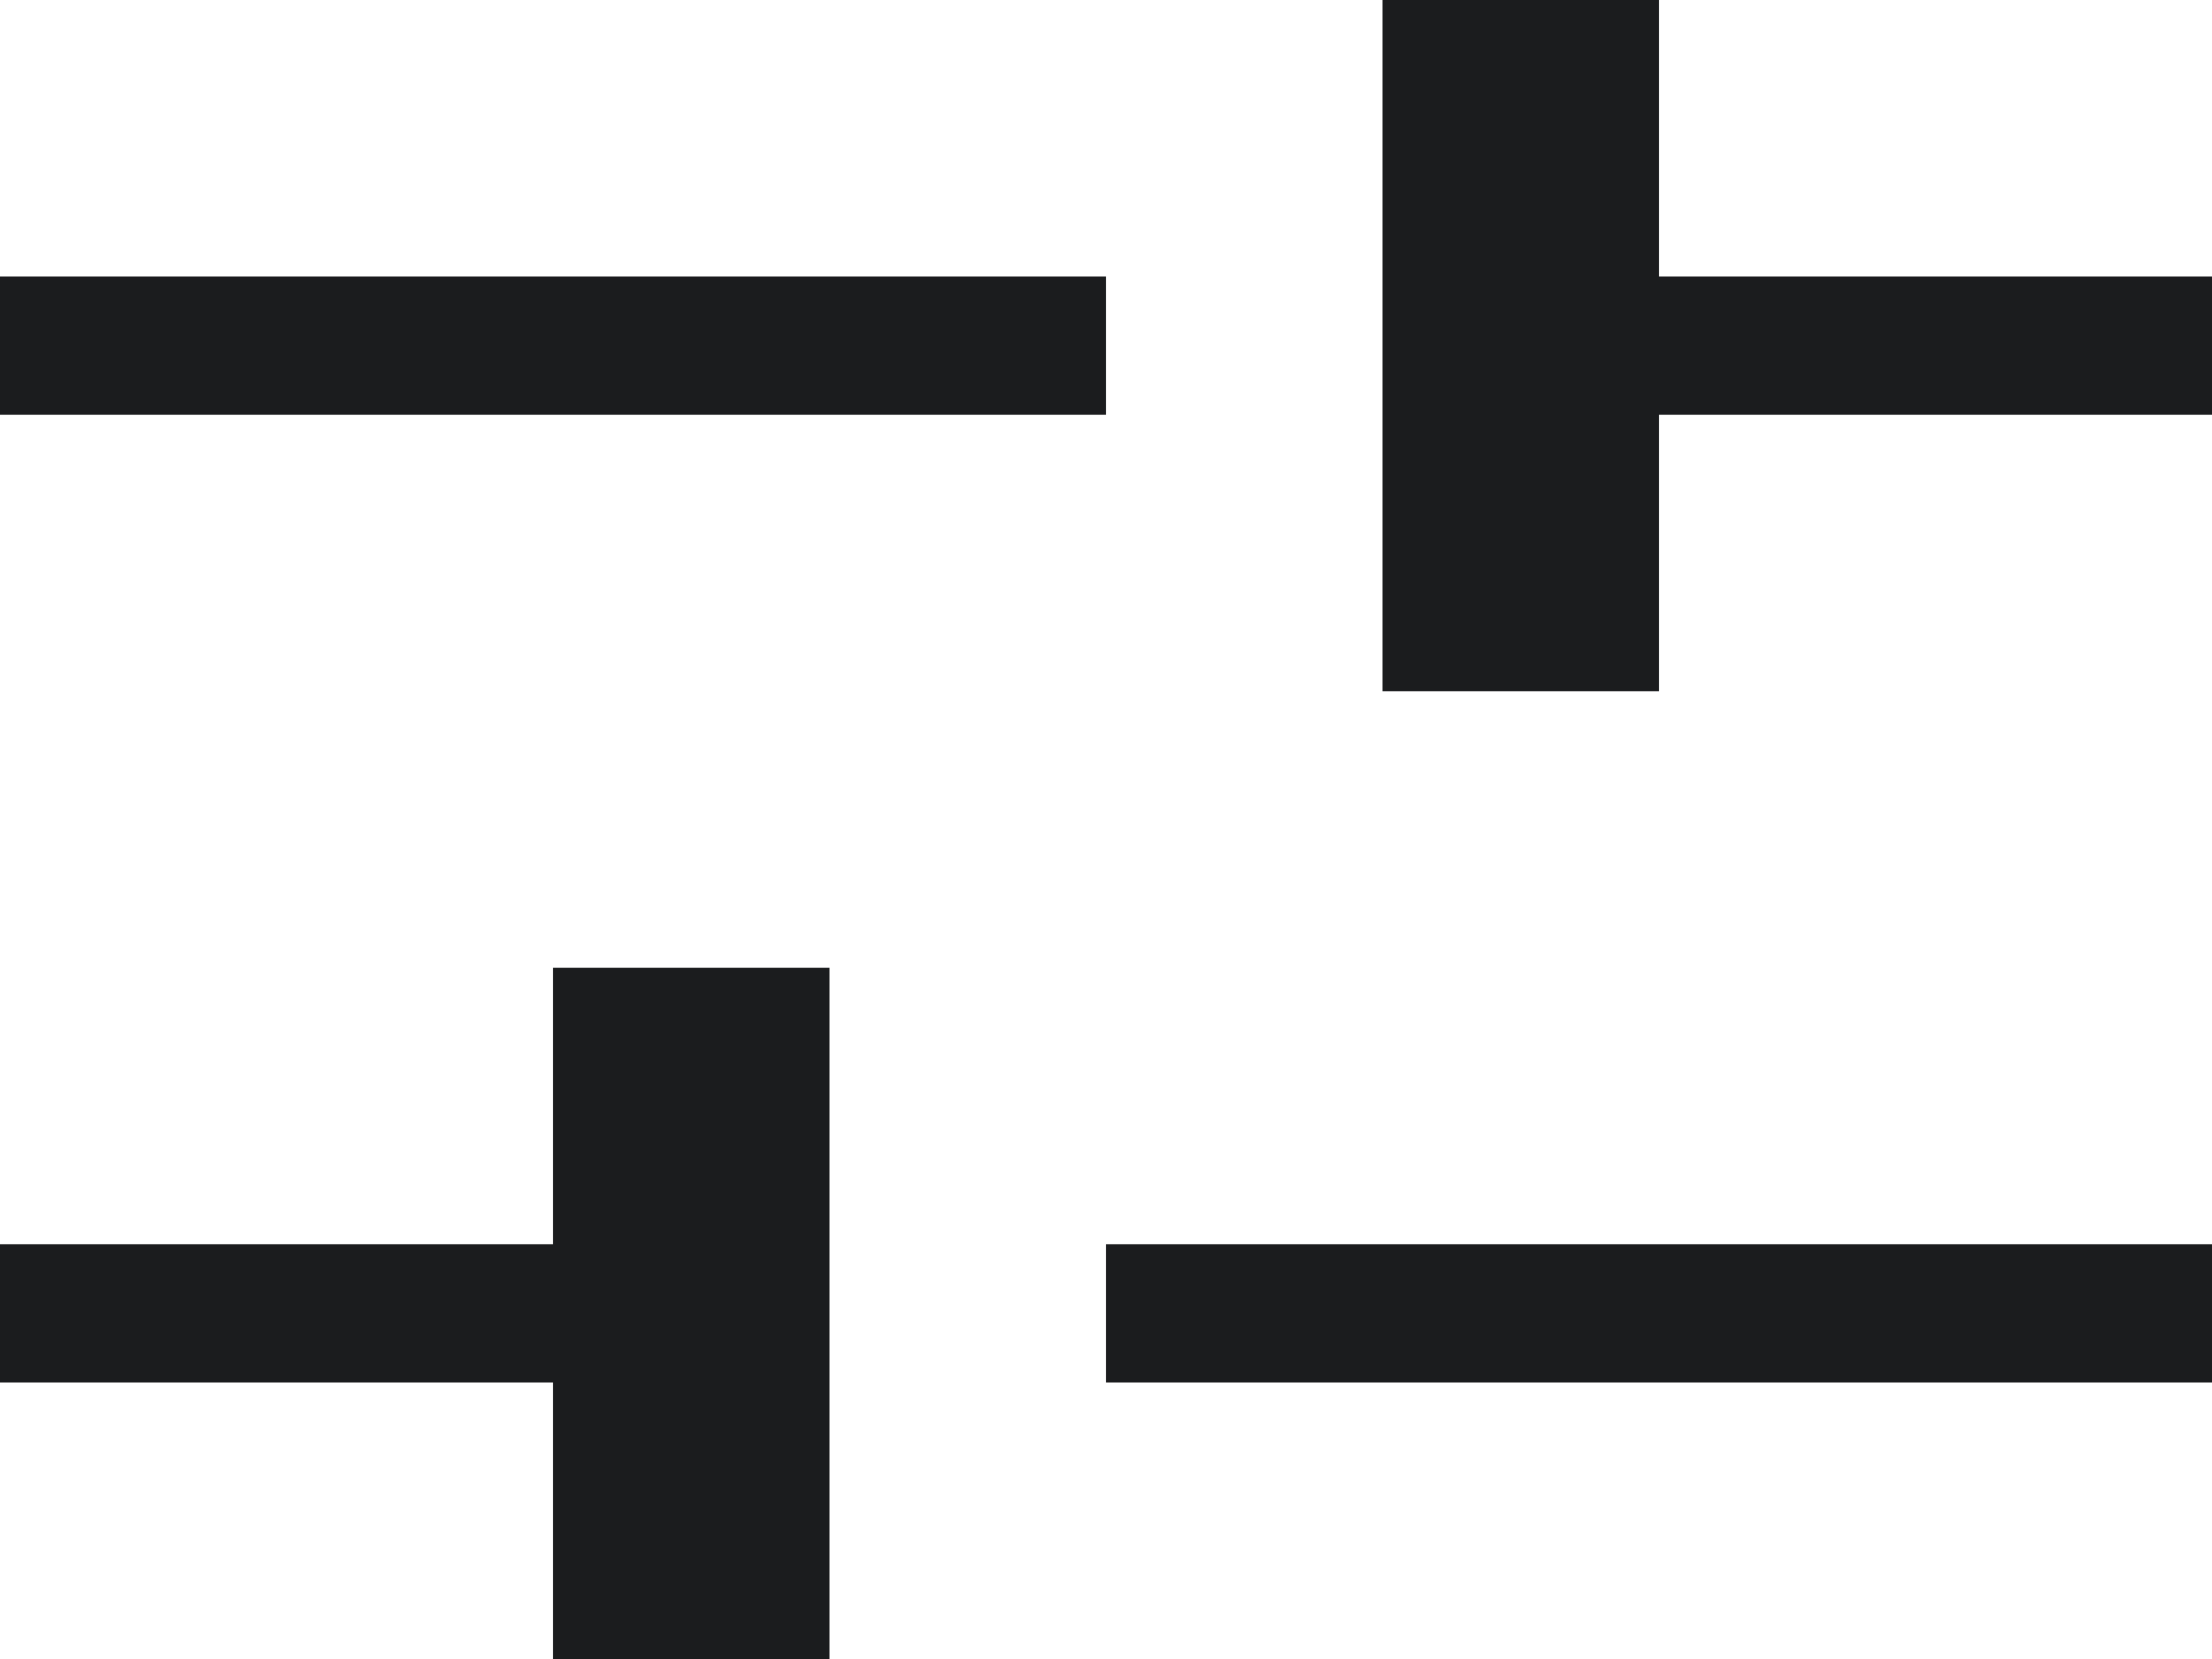 <svg width="16" height="12" viewBox="0 0 16 12" fill="none" xmlns="http://www.w3.org/2000/svg">
<path fill-rule="evenodd" clip-rule="evenodd" d="M10 0H12V2H16V3H12V5H10V0ZM8 2H0V3H8V2ZM16 9V10H8V9H16ZM4 7H6V12H4V10H0V9H4V7Z" fill="#1B1C1E"/>
</svg>
